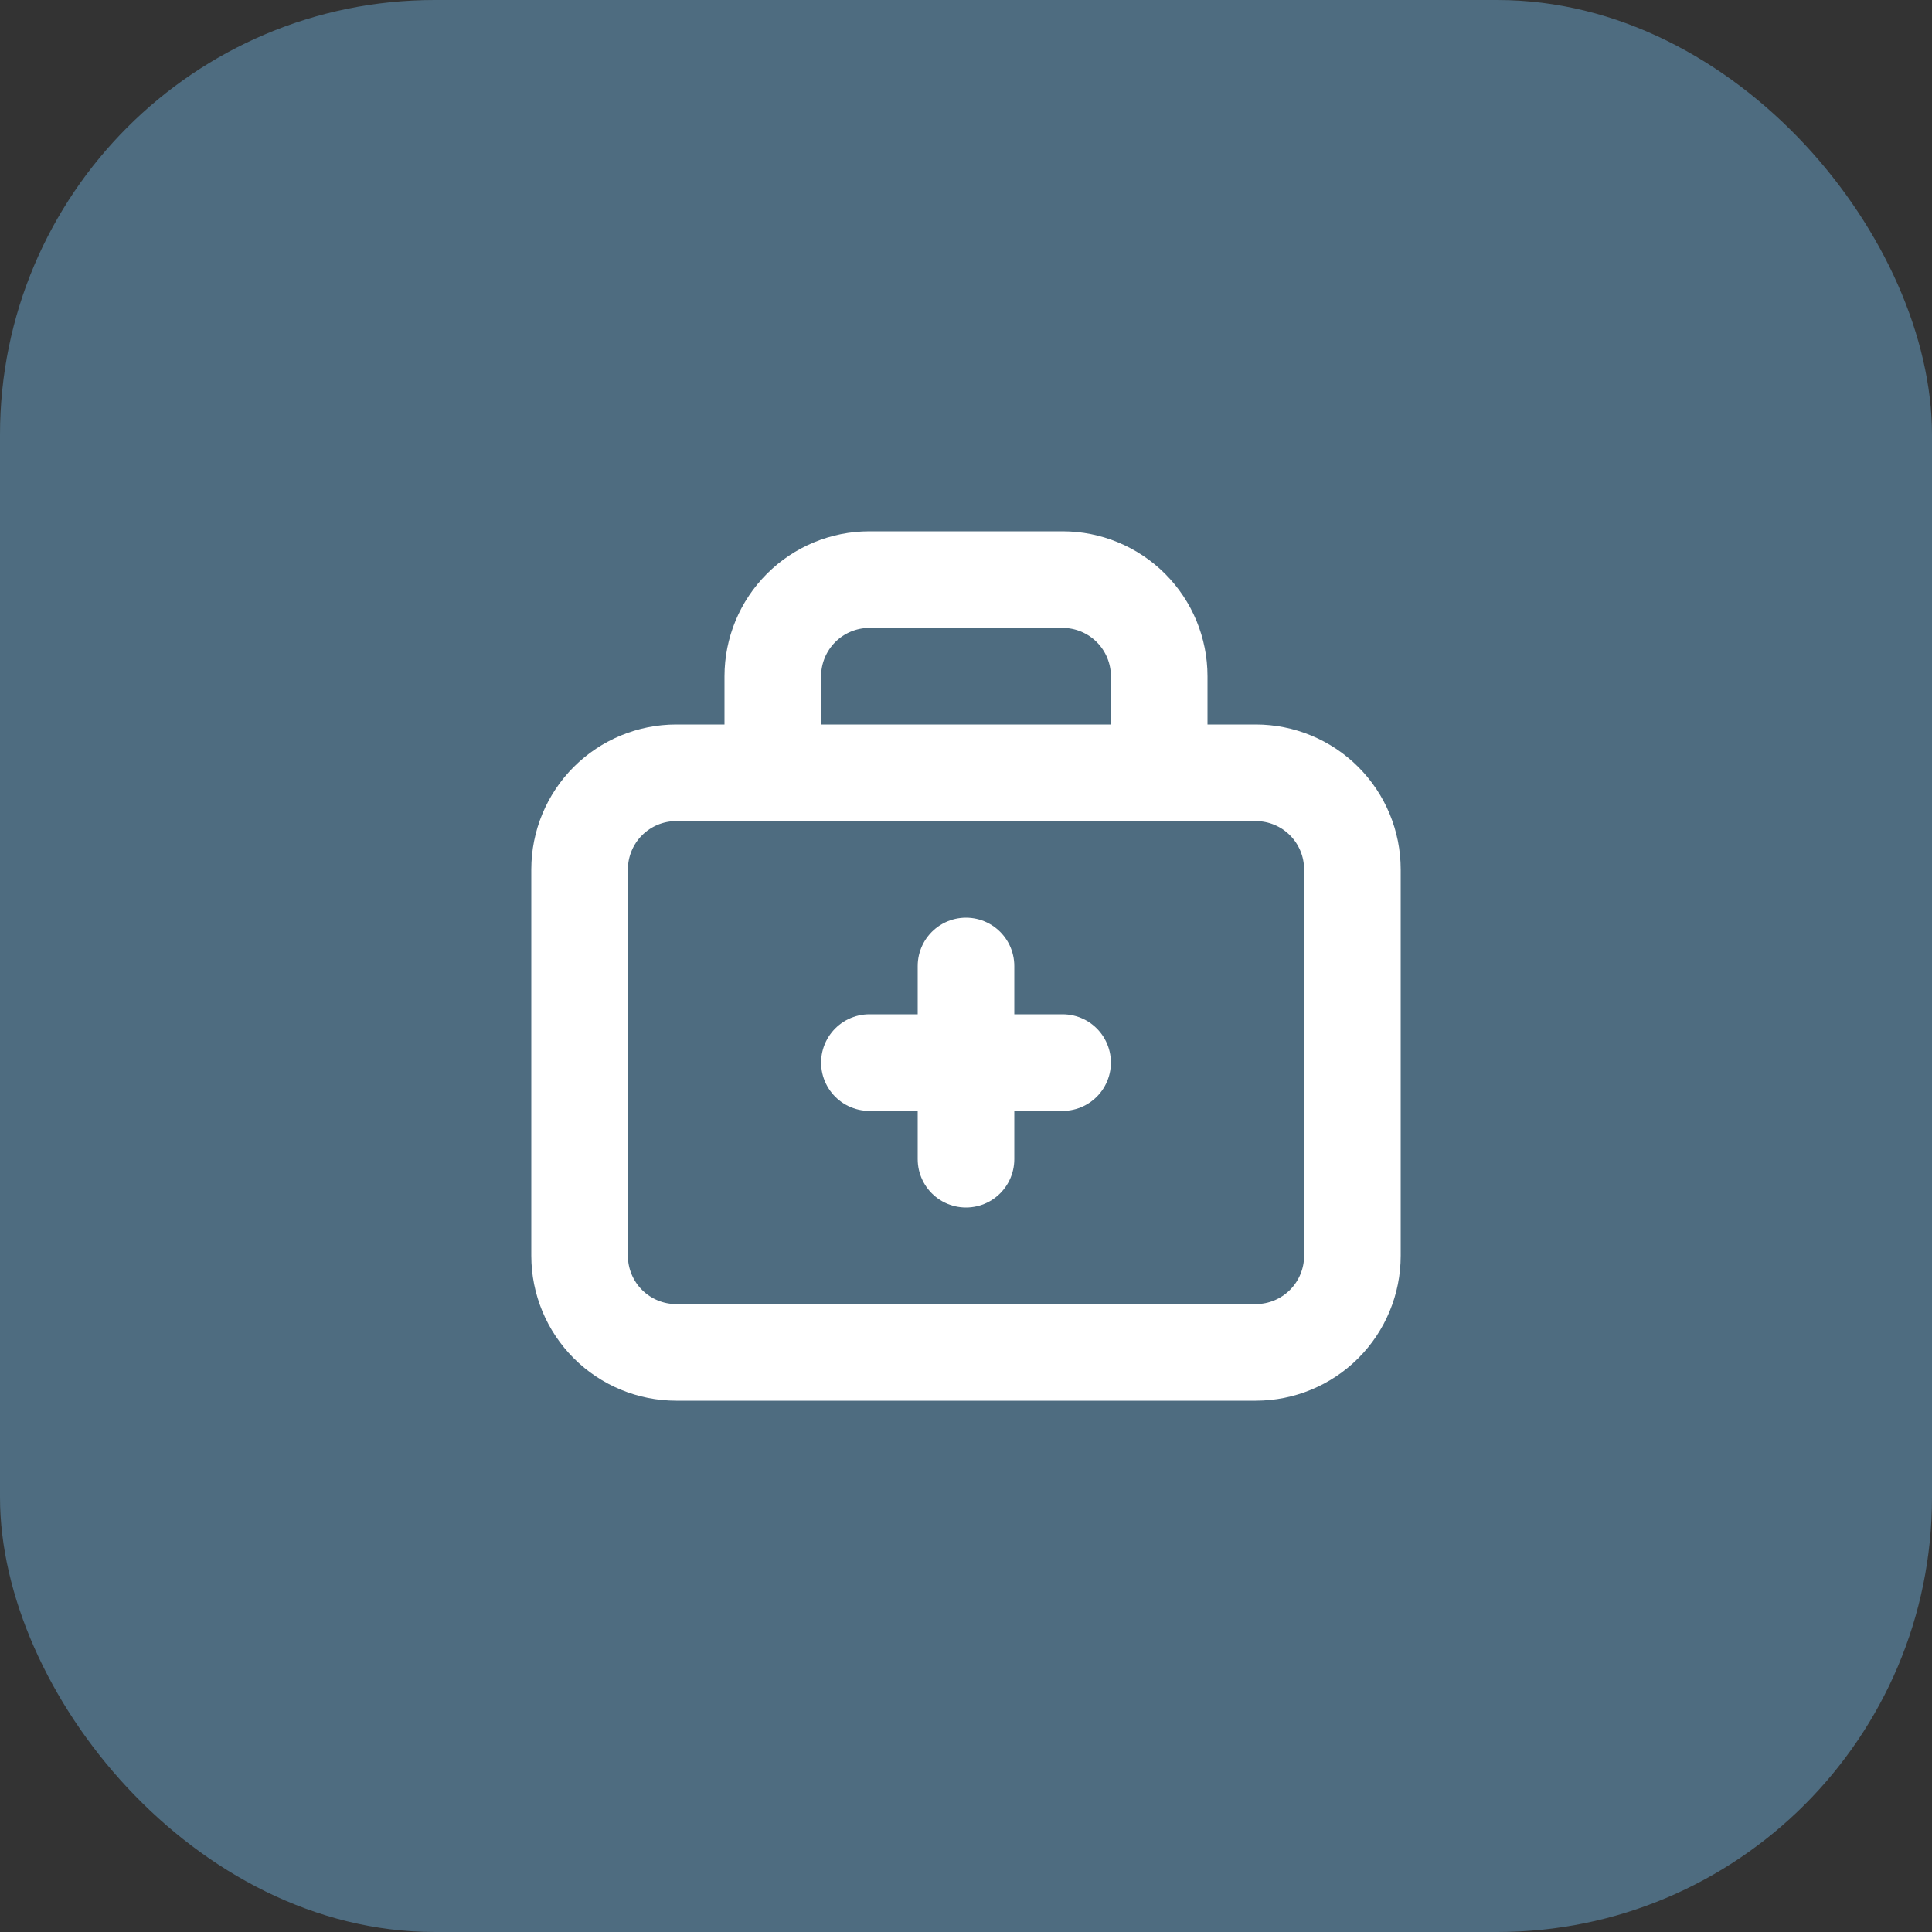 <?xml version="1.0" encoding="UTF-8"?> <svg xmlns="http://www.w3.org/2000/svg" width="40" height="40" viewBox="0 0 40 40" fill="none"><rect x="0" y="0" width="40" height="40" fill="#333333" stroke="none"/><rect width="40" height="40" rx="9" fill="#4E6C80"></rect><path d="M16 16V14C16 13.47 16.211 12.961 16.586 12.586C16.961 12.211 17.47 12 18 12H22C22.53 12 23.039 12.211 23.414 12.586C23.789 12.961 24 13.47 24 14V16M18 22H22M20 20V24M12 18C12 17.47 12.211 16.961 12.586 16.586C12.961 16.211 13.47 16 14 16H26C26.53 16 27.039 16.211 27.414 16.586C27.789 16.961 28 17.47 28 18V26C28 26.53 27.789 27.039 27.414 27.414C27.039 27.789 26.53 28 26 28H14C13.47 28 12.961 27.789 12.586 27.414C12.211 27.039 12 26.53 12 26V18Z" stroke="white" stroke-width="2" stroke-linecap="round" stroke-linejoin="round"></path></svg> 